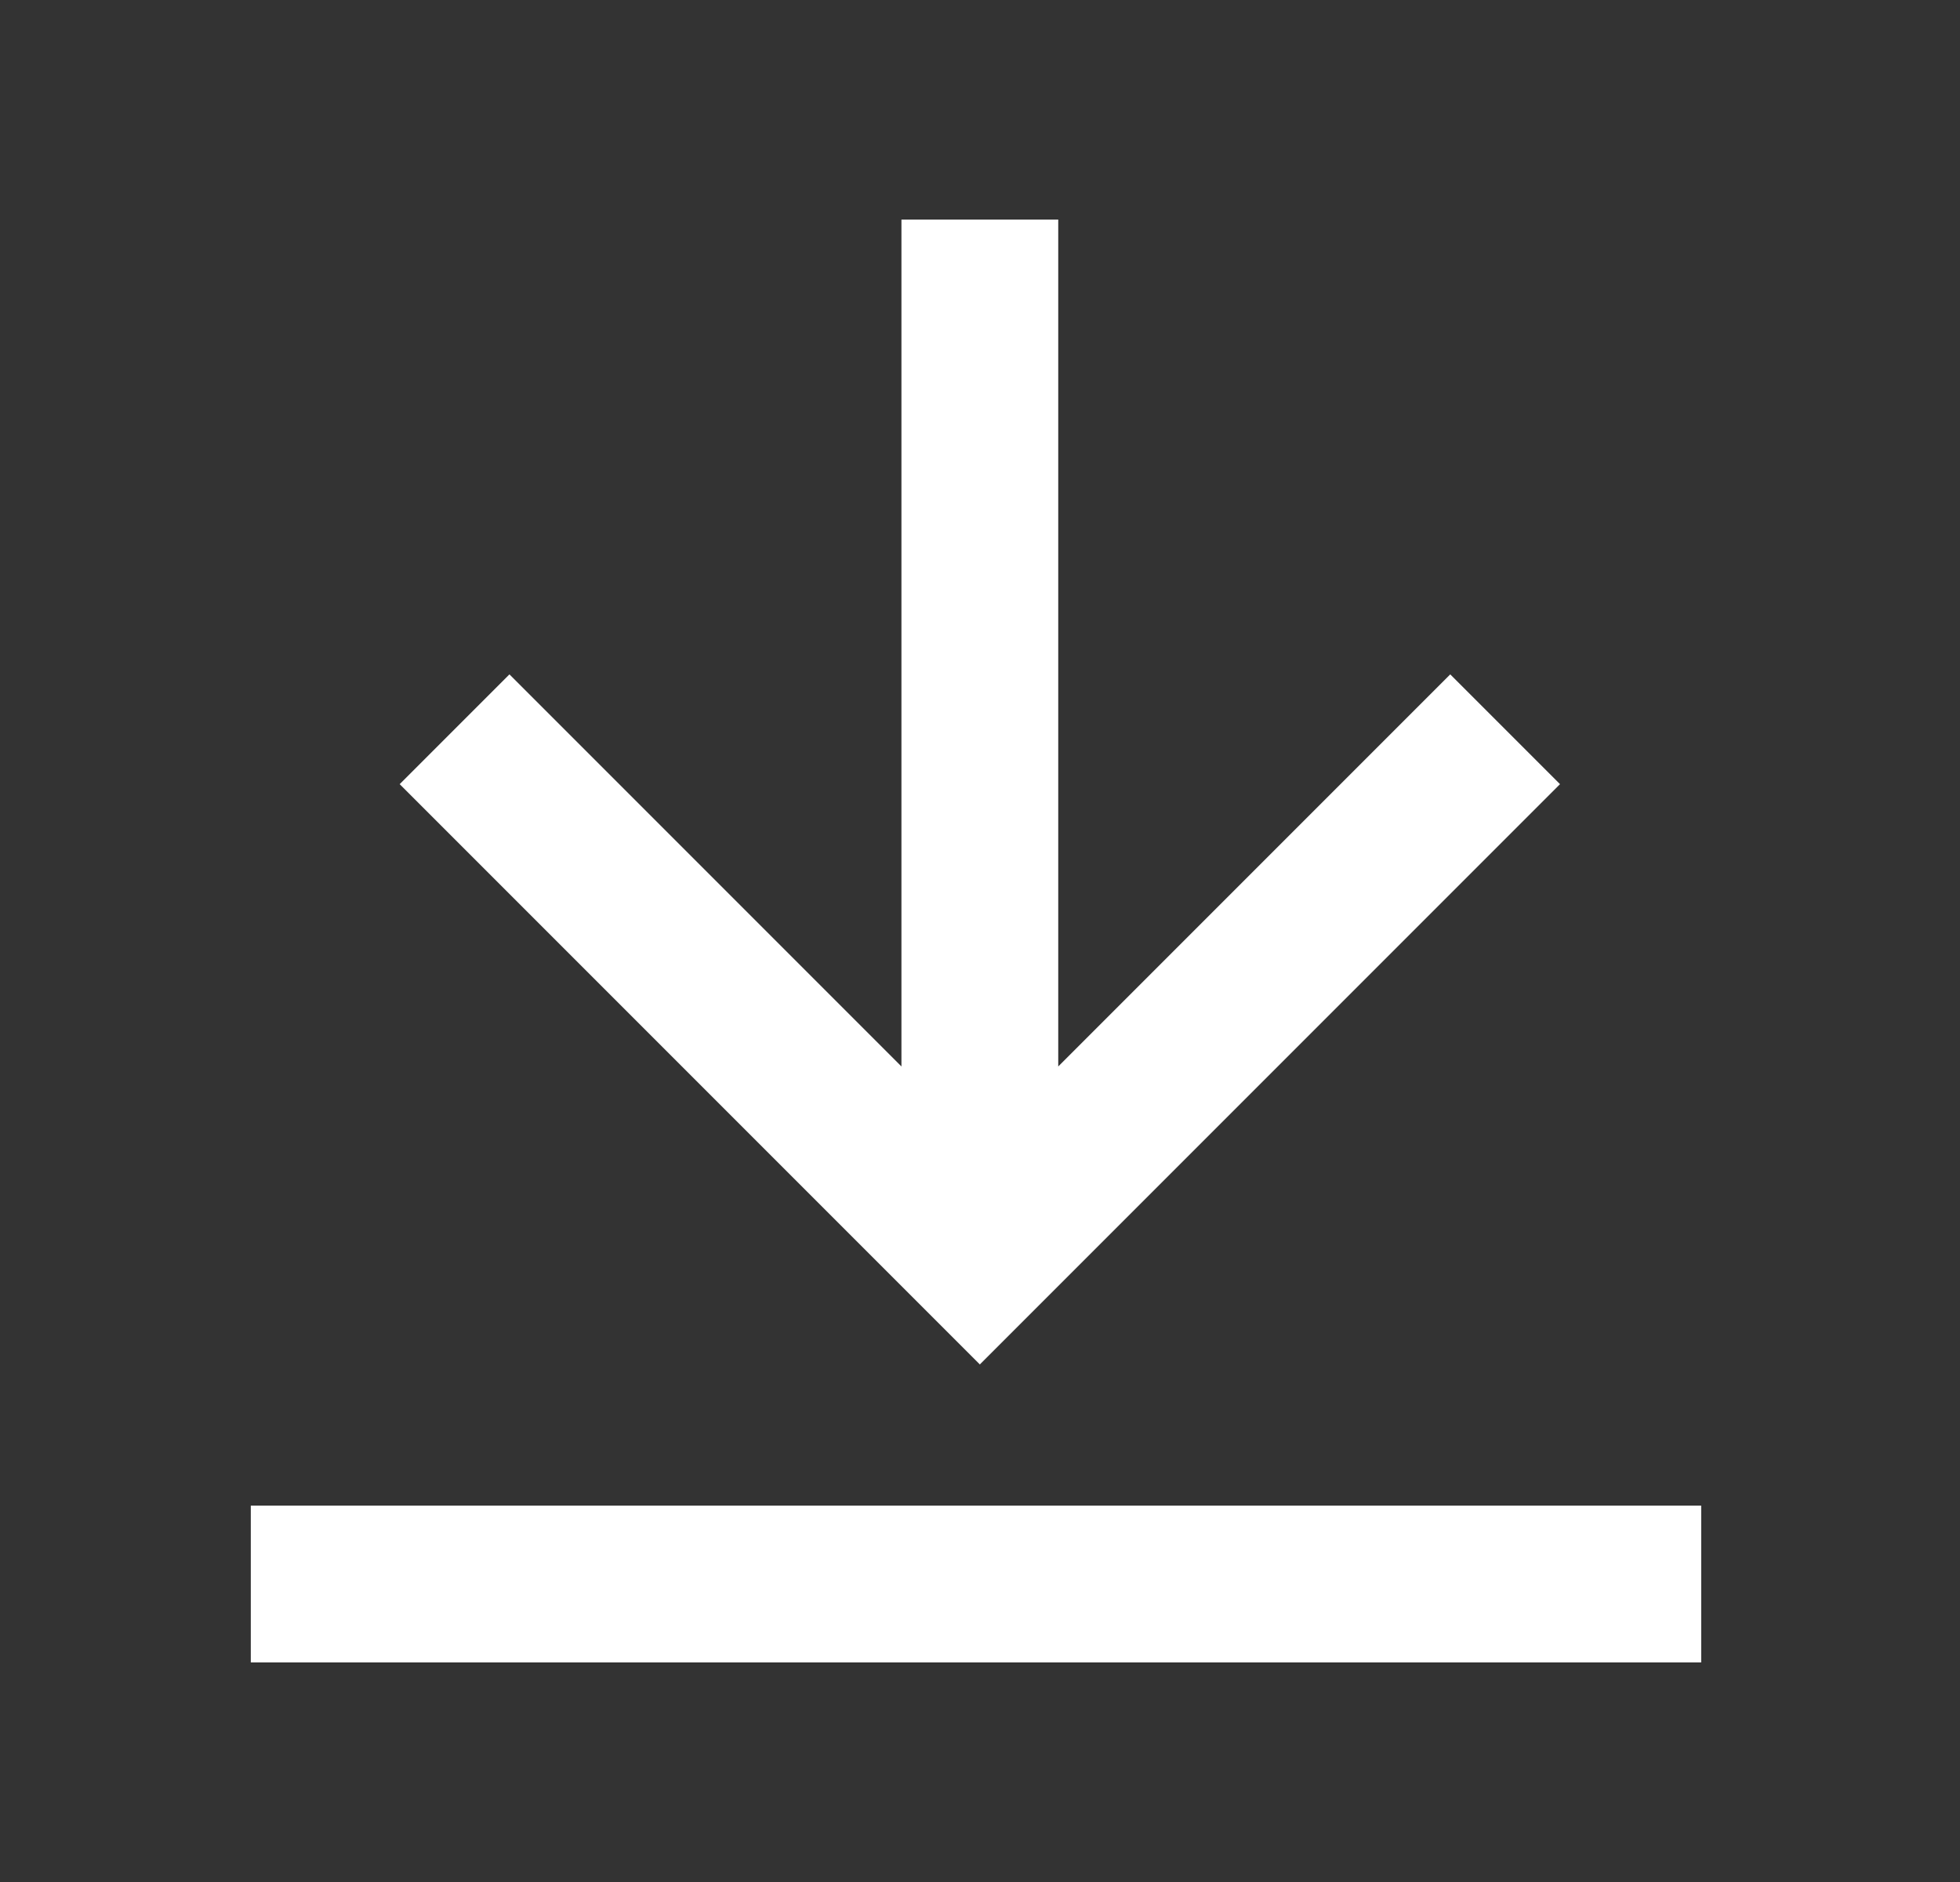 <svg width="25" height="24" viewBox="0 0 25 24" fill="none" xmlns="http://www.w3.org/2000/svg">
<rect x="0" y="0" width="25" height="24" fill="#333333" stroke="none"/>
<g clip-path="url(#clip0_3824_5878)">
<path fill-rule="evenodd" clip-rule="evenodd" d="M18.498 8.6L19.898 10L12.498 17.4L5.098 10L6.498 8.6L11.498 13.6V2.8H13.498V13.6L18.498 8.6ZM3.199 19.2H21.699V21.2H3.199V19.2Z" fill="white"/>
</g>
<defs>
<clipPath id="clip0_3824_5878">
<rect width="24" height="24" fill="white" transform="translate(0.5)"/>
</clipPath>
</defs>
</svg>
